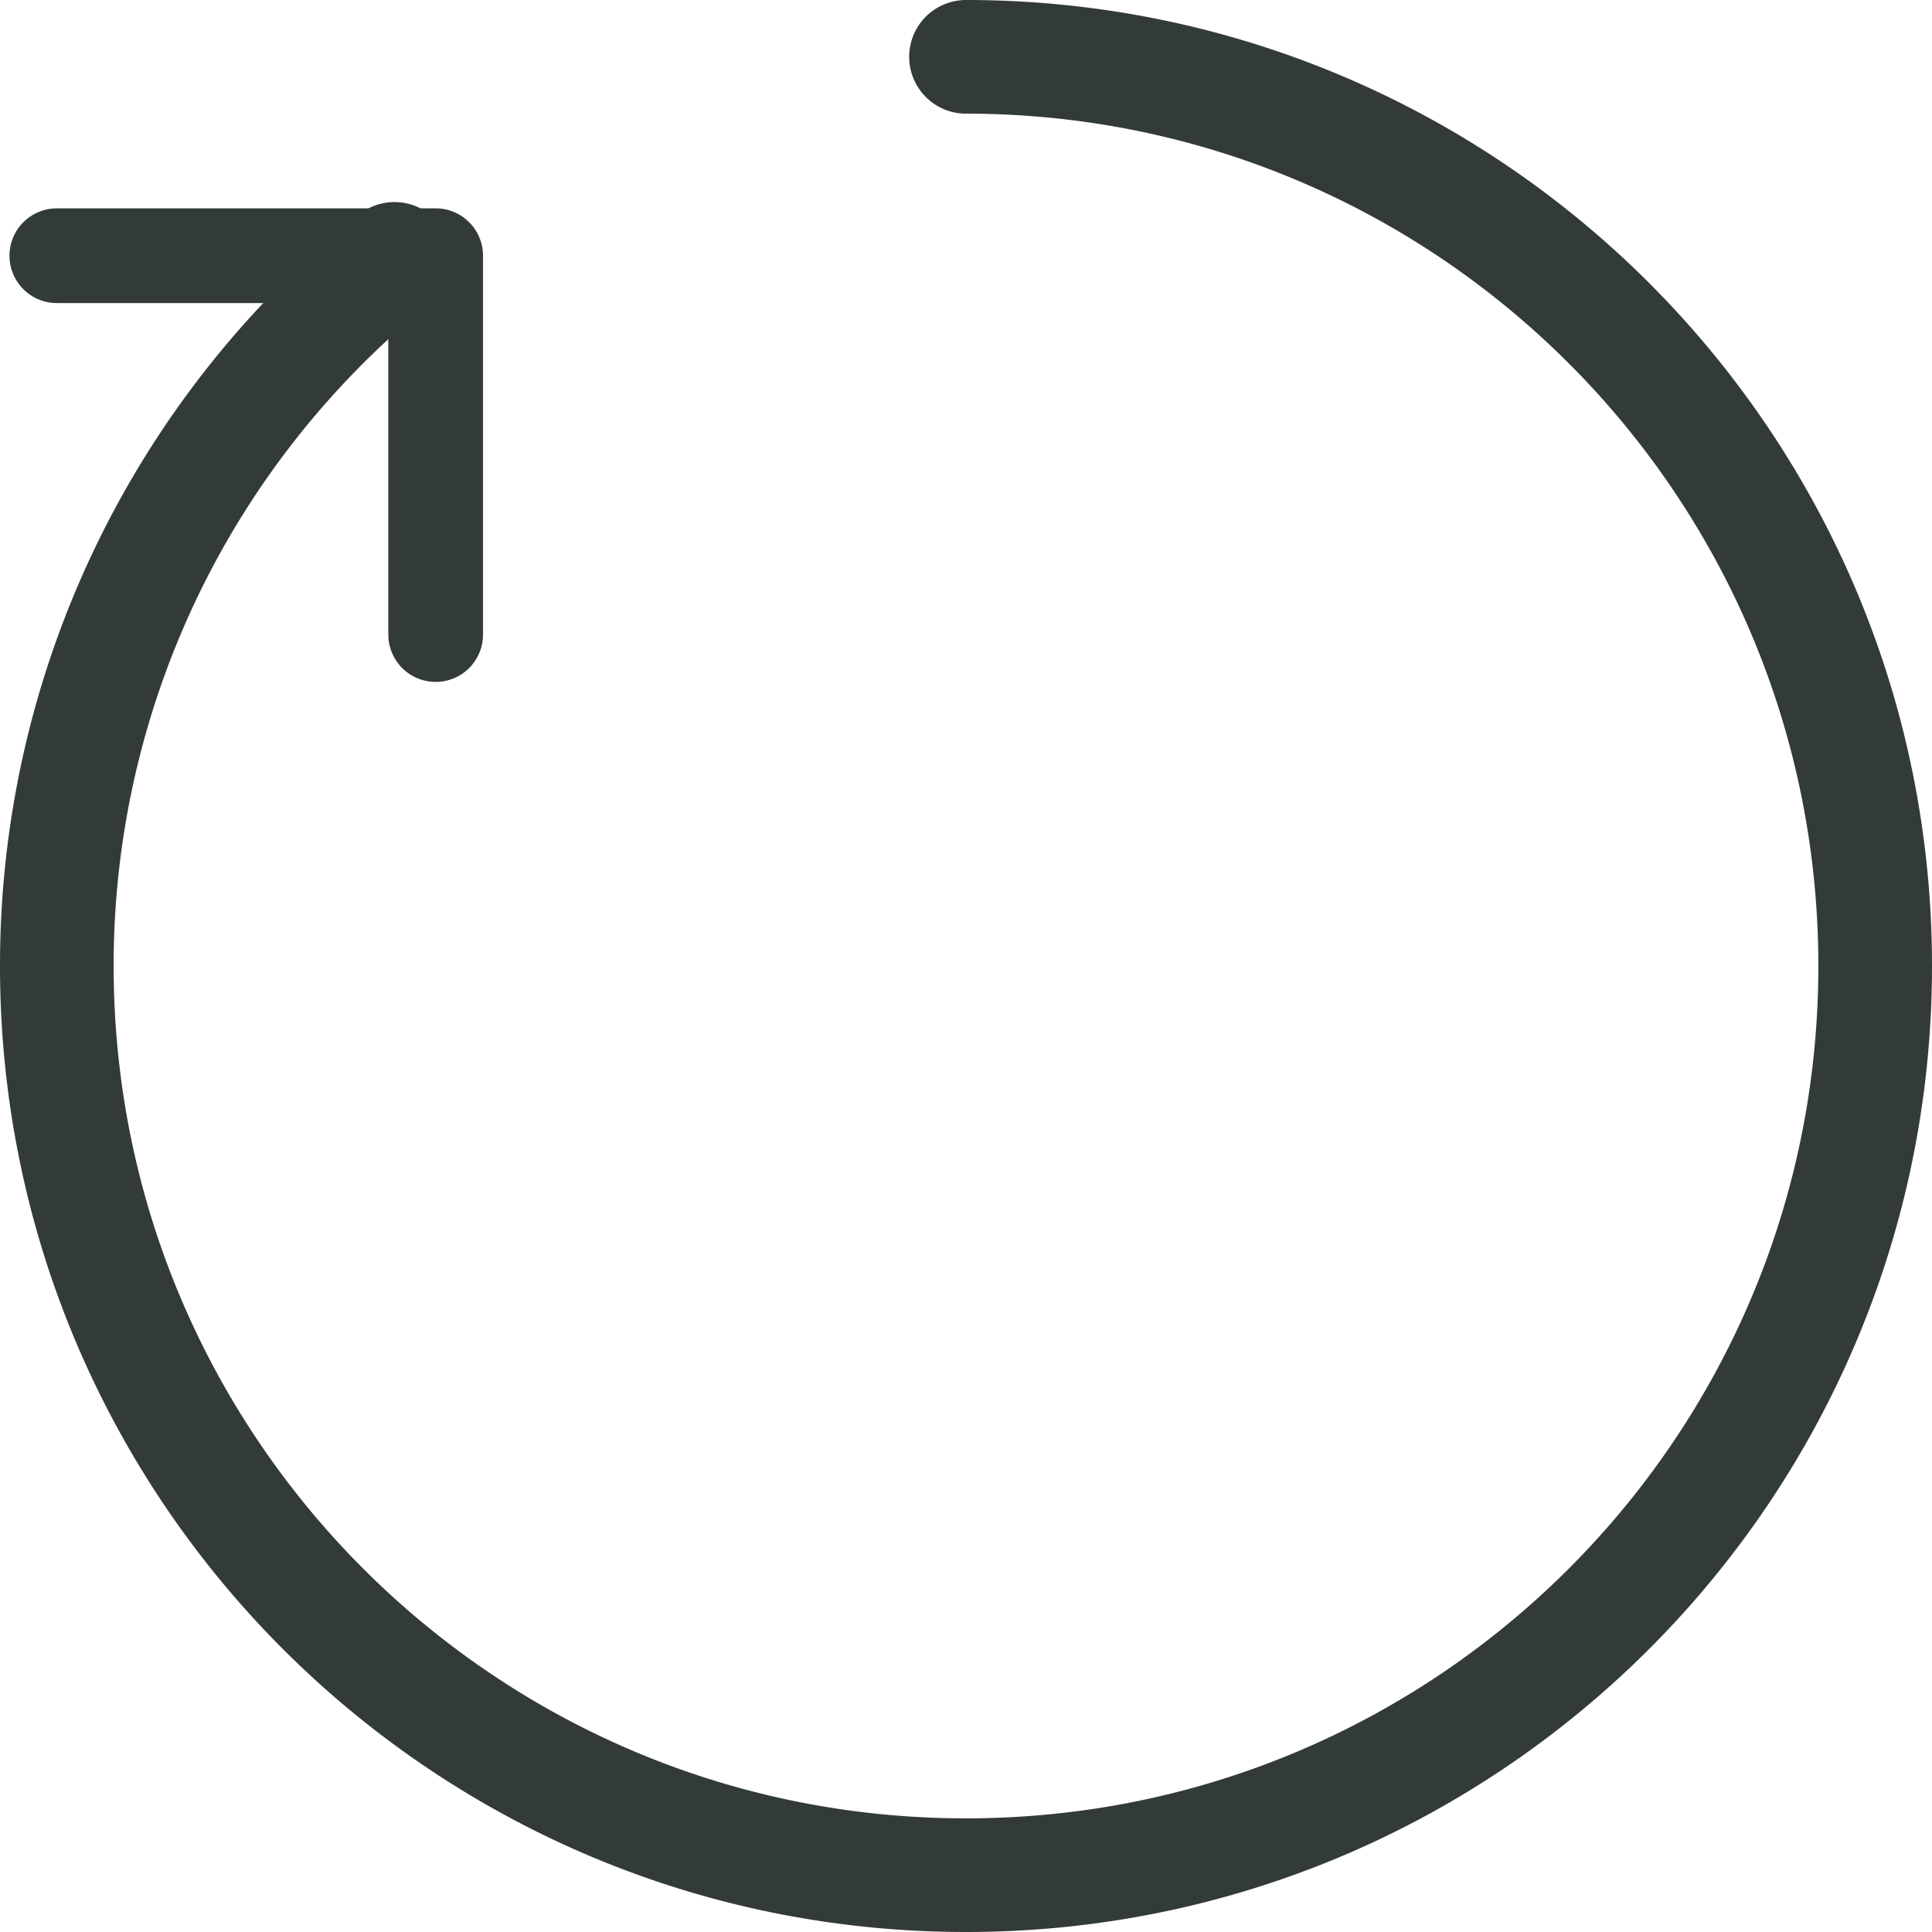 <svg xmlns="http://www.w3.org/2000/svg" width="34" height="34" fill="none"><path stroke="#333A3A" stroke-linecap="round" stroke-linejoin="round" stroke-width="2" d="M17 1c8.837 0 16 7.163 16 16s-7.163 16-16 16S1 25.837 1 17A15.97 15.97 0 0 1 6.943 4.556"/><path stroke="#333A3A" stroke-linecap="round" stroke-linejoin="round" stroke-width="1.667" d="M1 4.5h6.667v6.667"/></svg>